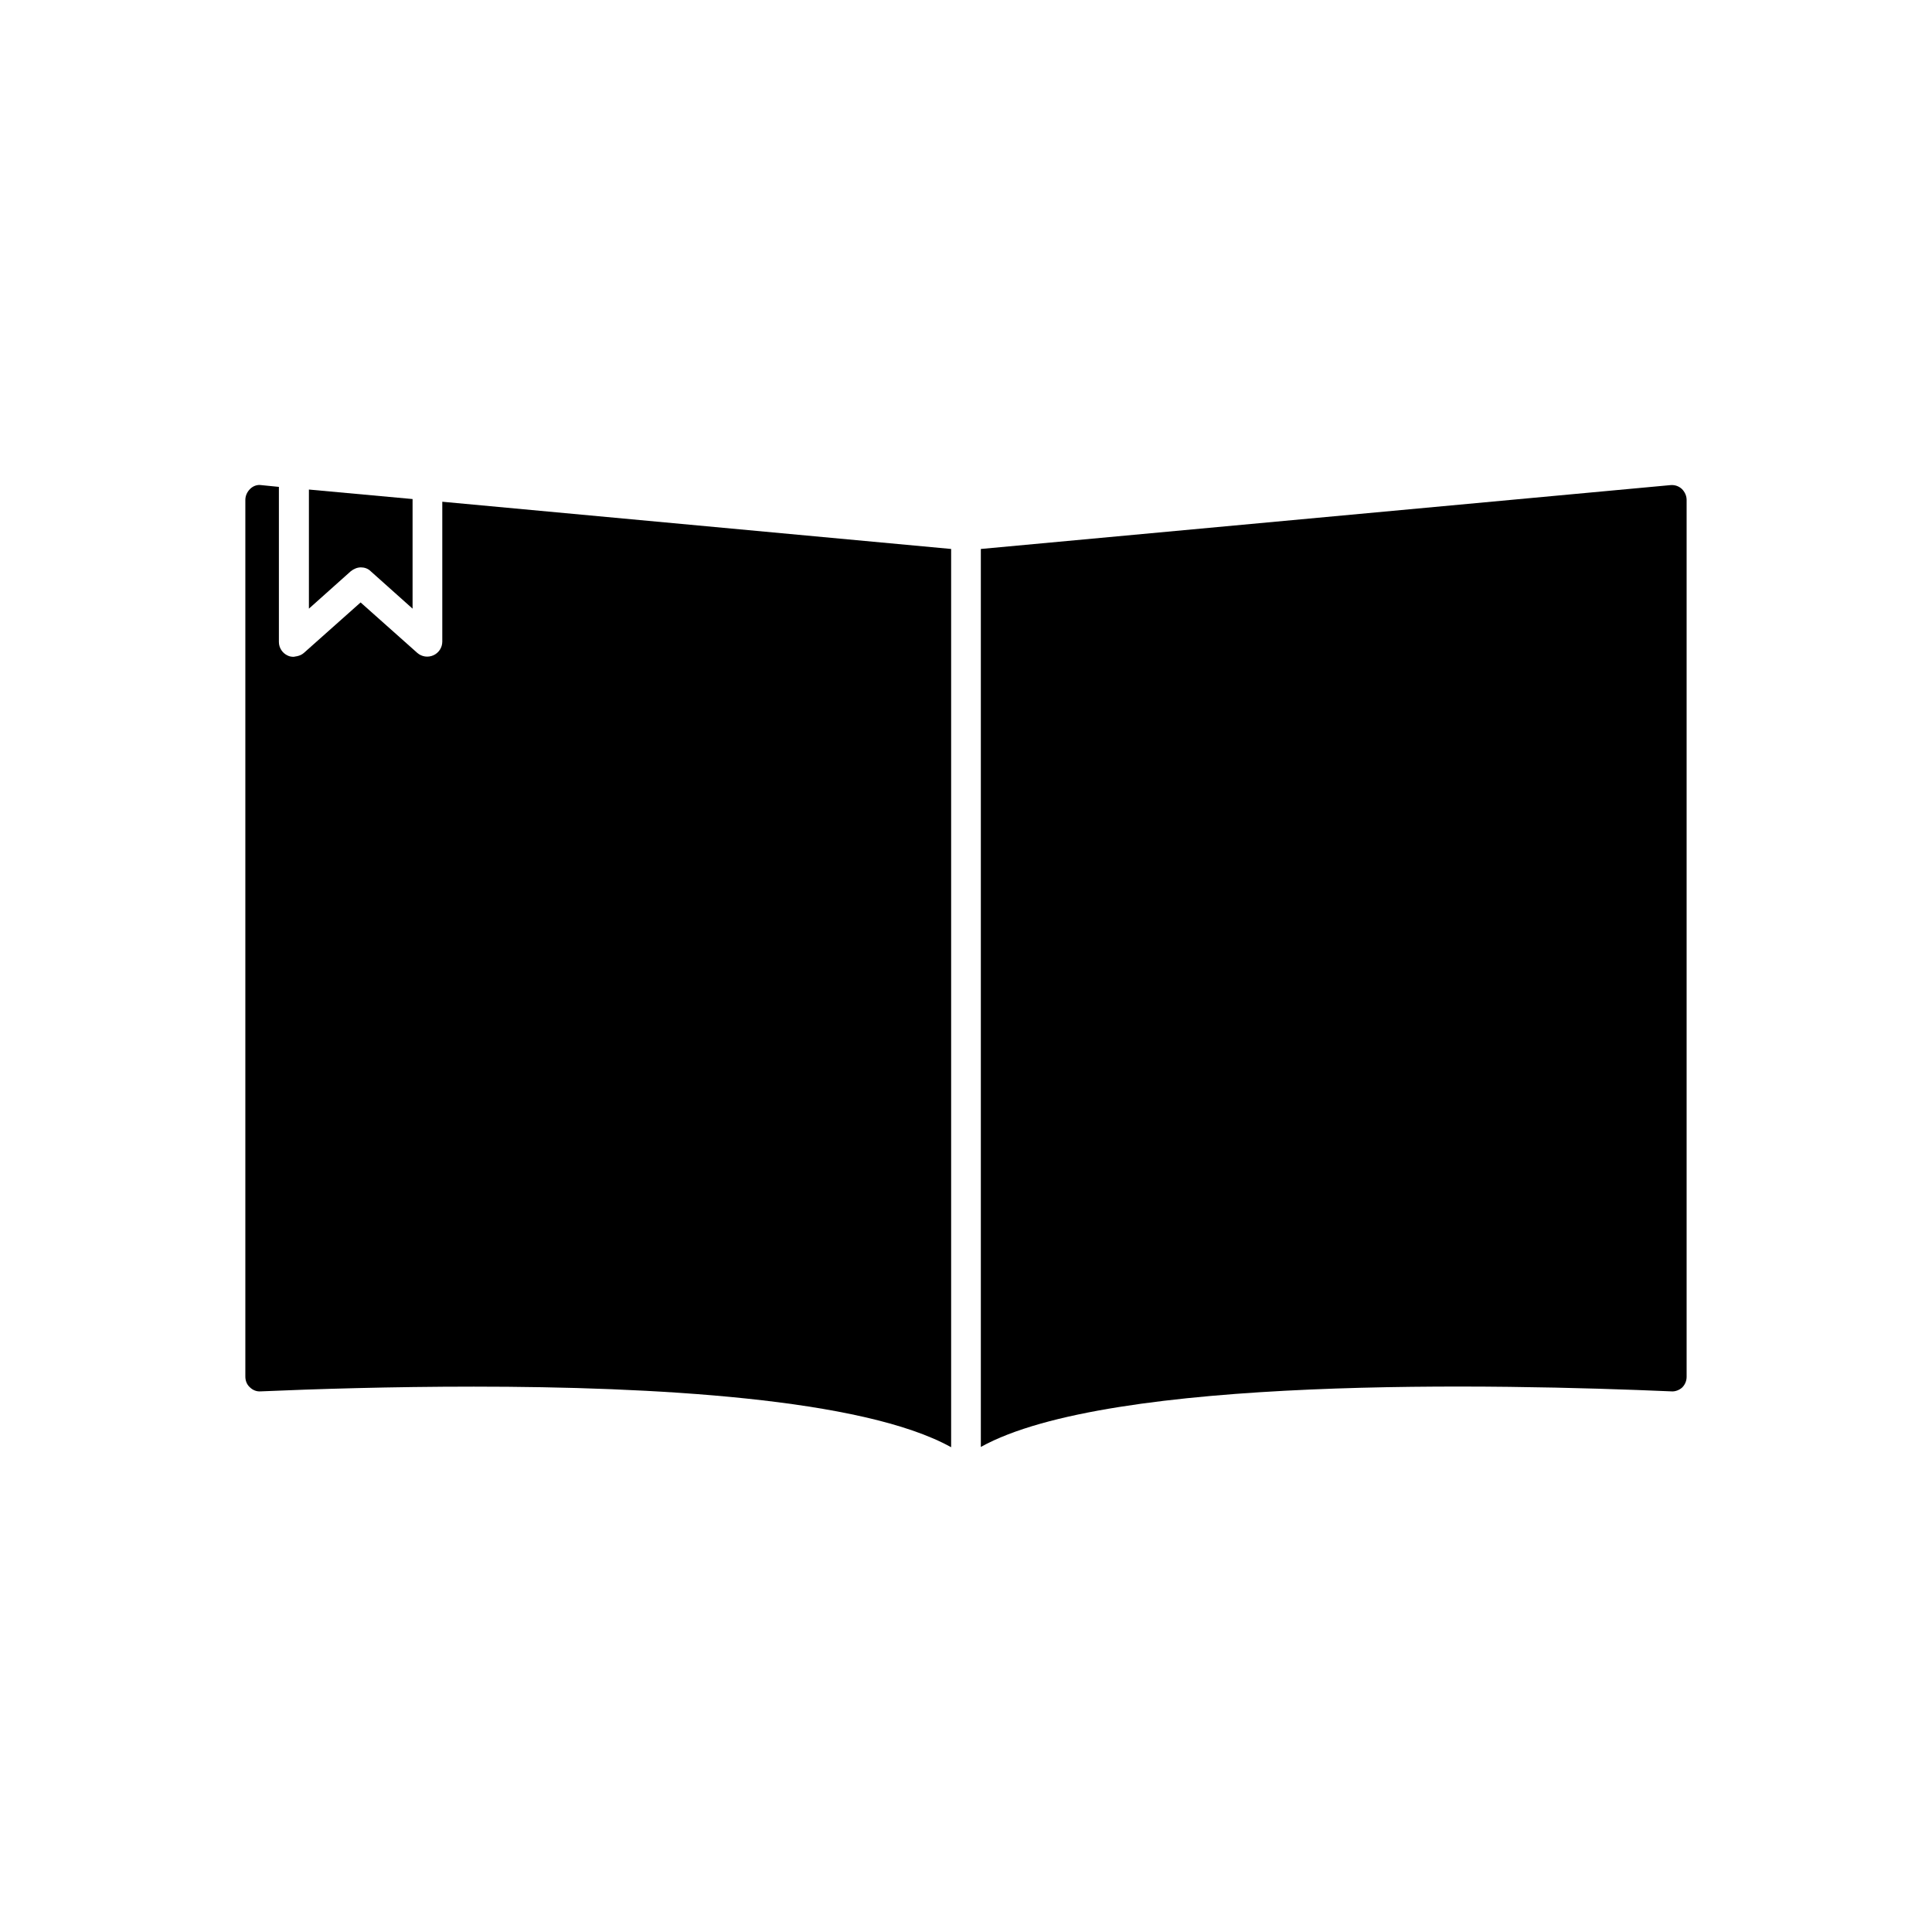 <?xml version="1.0" encoding="UTF-8"?>
<!-- Uploaded to: ICON Repo, www.iconrepo.com, Generator: ICON Repo Mixer Tools -->
<svg fill="#000000" width="800px" height="800px" version="1.1" viewBox="144 144 512 512" xmlns="http://www.w3.org/2000/svg">
 <g>
  <path d="m586.96 512.73c0.945 0.078 2.047-0.316 2.832-1.023 0.789-0.789 1.18-1.812 1.18-2.832v-232.38c0-1.102-0.473-2.125-1.258-2.914-0.867-0.789-1.891-1.102-2.992-1.023l-182.79 16.926v237.97c34.164-18.973 137.61-16.691 183.03-14.723z"/>
  <path d="m213.04 512.73c14.406-0.629 34.559-1.258 56.52-1.258 47.391 0 103.12 3.07 126.5 16.059v-238.05l-134.85-12.516v37.078c0 1.574-0.945 2.992-2.363 3.621-1.418 0.629-3.07 0.395-4.25-0.629l-15.035-13.383-15.035 13.383c-0.551 0.473-1.102 0.707-1.812 0.867-0.156 0-0.316 0.078-0.473 0.078s-0.234 0.078-0.395 0.078c-0.551 0-1.102-0.078-1.574-0.316-1.418-0.629-2.363-2.047-2.363-3.621v-41.094l-4.723-0.473c-1.02-0.156-2.121 0.234-2.91 1.023-0.789 0.789-1.258 1.812-1.258 2.914v232.3c0 1.102 0.395 2.125 1.18 2.832 0.789 0.785 1.812 1.18 2.836 1.102z"/>
  <path d="m239.64 294.36c0.945 0 1.891 0.316 2.598 1.023l11.098 9.918v-29.047l-27.473-2.519v31.566l11.098-9.918c0.793-0.629 1.734-1.023 2.68-1.023z"/>
 </g>
</svg>